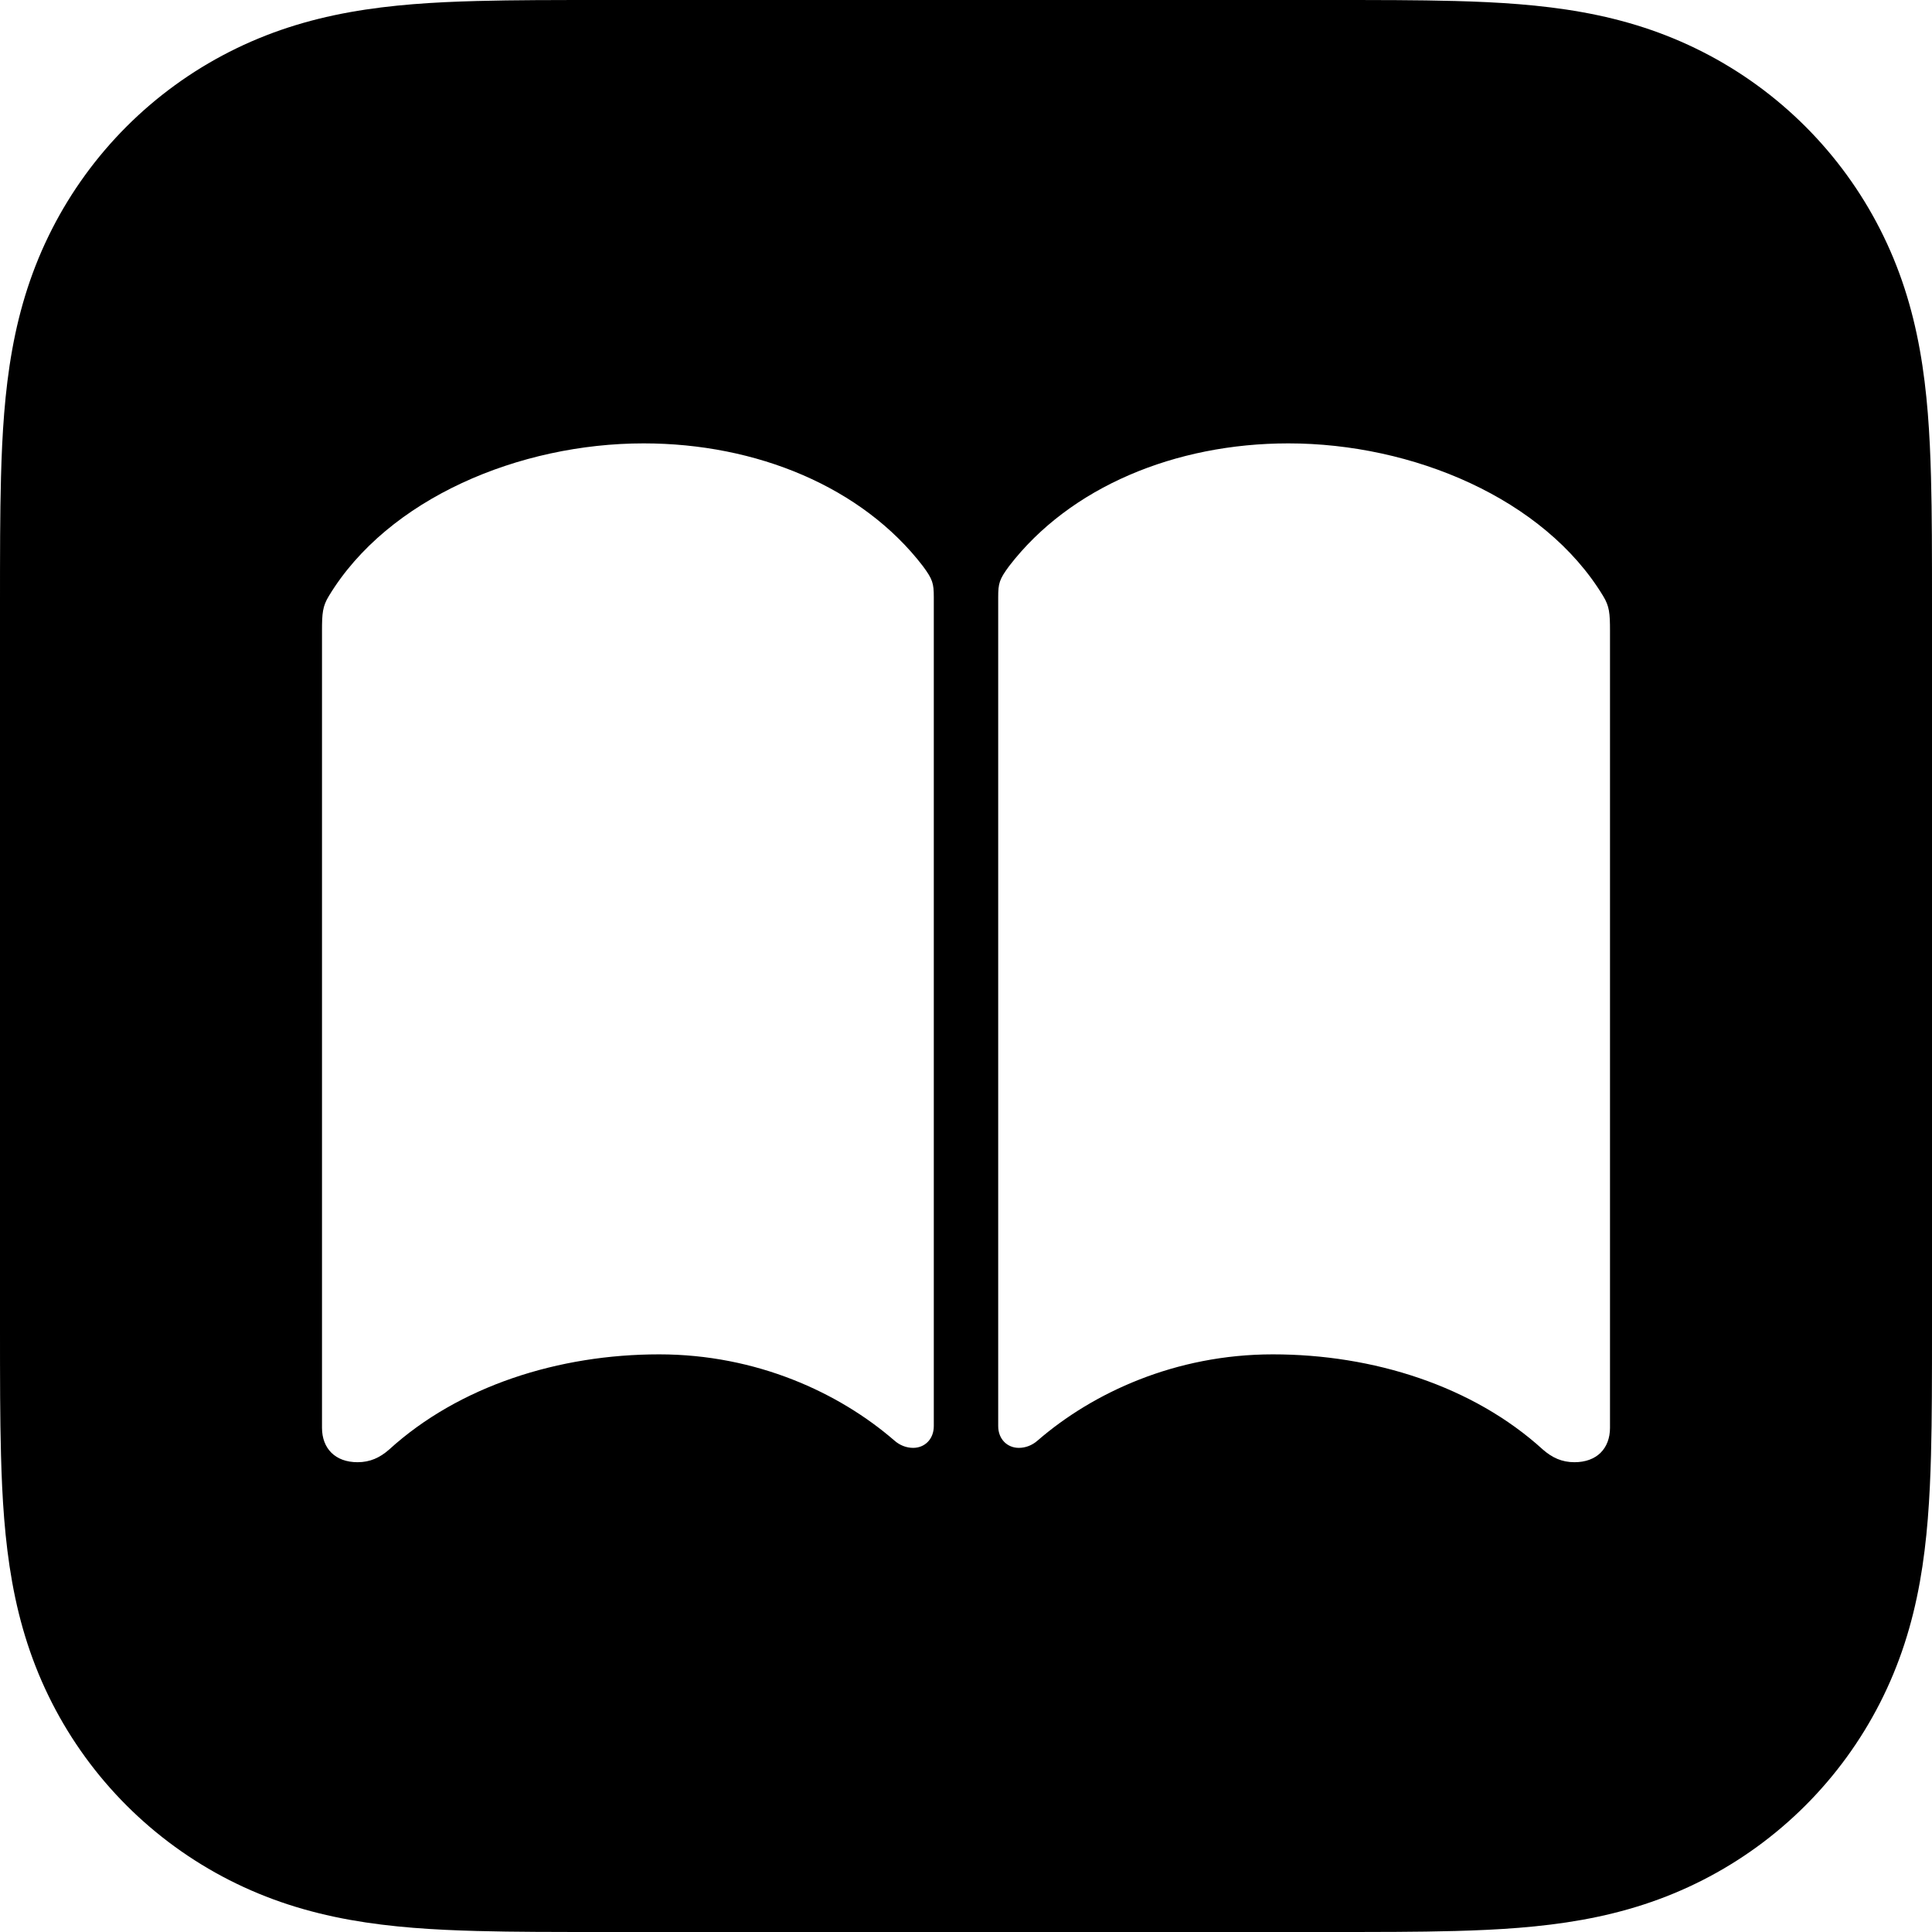 <?xml version="1.0" encoding="UTF-8"?>
<svg width="16" height="16" viewBox="0 0 240 240" version="1.1" xmlns="http://www.w3.org/2000/svg" xmlns:xlink="http://www.w3.org/1999/xlink">
    <title>assets/books-80@3x-cutoutBlack-masked</title>
    <defs>
        <path d="M164.925,0 C167.791,0 170.658,0 173.524,0.016 C175.939,0.031 178.353,0.059 180.767,0.124 C186.027,0.266 191.333,0.576 196.534,1.511 C201.811,2.46 206.722,4.008 211.517,6.448 C216.229,8.847 220.541,11.981 224.28,15.72 C228.018,19.458 231.152,23.77 233.551,28.481 C235.993,33.278 237.541,38.192 238.49,43.472 C239.424,48.672 239.734,53.975 239.876,59.233 C239.941,61.647 239.969,64.061 239.984,66.476 C240,69.342 240,72.209 240,75.075 L240,164.925 C240,167.791 240,170.658 239.984,173.524 C239.969,175.939 239.941,178.353 239.876,180.767 C239.734,186.025 239.424,191.328 238.49,196.528 C237.541,201.808 235.993,206.722 233.551,211.519 C231.152,216.23 228.018,220.542 224.28,224.28 C220.541,228.019 216.229,231.153 211.517,233.552 C206.722,235.992 201.811,237.54 196.534,238.489 C191.333,239.424 186.027,239.734 180.767,239.876 C178.353,239.941 175.939,239.969 173.524,239.984 C170.658,240 167.791,240 164.925,240 L75.075,240 C72.209,240 69.342,240 66.476,239.984 C64.061,239.969 61.647,239.941 59.233,239.876 C53.973,239.734 48.667,239.424 43.466,238.489 C38.189,237.54 33.278,235.992 28.483,233.552 C23.771,231.153 19.459,228.019 15.72,224.28 C11.982,220.542 8.848,216.23 6.449,211.519 C4.007,206.722 2.459,201.808 1.51,196.528 C0.576,191.328 0.266,186.025 0.124,180.767 C0.059,178.353 0.031,175.939 0.016,173.524 C0,170.658 0,167.791 0,164.925 L0,75.075 C0,72.209 0,69.342 0.016,66.476 C0.031,64.061 0.059,61.647 0.124,59.233 C0.266,53.975 0.576,48.672 1.51,43.472 C2.459,38.192 4.007,33.278 6.449,28.481 C8.848,23.77 11.982,19.458 15.72,15.72 C19.459,11.981 23.771,8.847 28.483,6.448 C33.278,4.008 38.189,2.46 43.466,1.511 C48.667,0.576 53.973,0.266 59.233,0.124 C61.647,0.059 64.061,0.031 66.476,0.016 C69.342,0 72.209,0 75.075,0 Z M160.041,55.078 C146.009,55.078 132.903,60.494 125.353,70.328 C124.142,71.967 124,72.466 124,74.177 L124,177.151 C124,178.79 125.14,179.859 126.564,179.859 C127.348,179.859 128.202,179.574 128.915,178.933 C135.753,173.018 146.009,168.243 158.118,168.243 C170.583,168.243 182.977,172.163 191.666,180.073 C192.806,181.071 194.017,181.641 195.584,181.641 C198.362,181.641 200,179.93 200,177.365 L200,78.381 C200,76.172 199.929,75.317 199.145,74.034 C191.809,61.919 175.498,55.078 160.041,55.078 Z M79.959,55.078 C64.502,55.078 48.191,61.919 40.855,74.034 C40.071,75.317 40,76.172 40,78.381 L40,177.365 C40,179.93 41.638,181.641 44.416,181.641 C45.983,181.641 47.194,181.071 48.334,180.073 C57.023,172.163 69.417,168.243 81.882,168.243 C93.991,168.243 104.247,173.018 111.085,178.933 C111.798,179.574 112.652,179.859 113.436,179.859 C114.86,179.859 116,178.79 116,177.151 L116,74.177 C116,72.466 115.858,71.967 114.647,70.328 C107.097,60.494 93.991,55.078 79.959,55.078 Z" id="path-1"></path>
    </defs>
    <g id="assets/books-80@3x-cutoutBlack-masked" stroke="none" stroke-width="1" fill="none" fill-rule="evenodd">
        <mask id="mask-2" fill="white">
            <use xlink:href="#path-1"></use>
        </mask>
        <use id="Combined-Shape" fill="#000000" xlink:href="#path-1"></use>
    </g>
</svg>